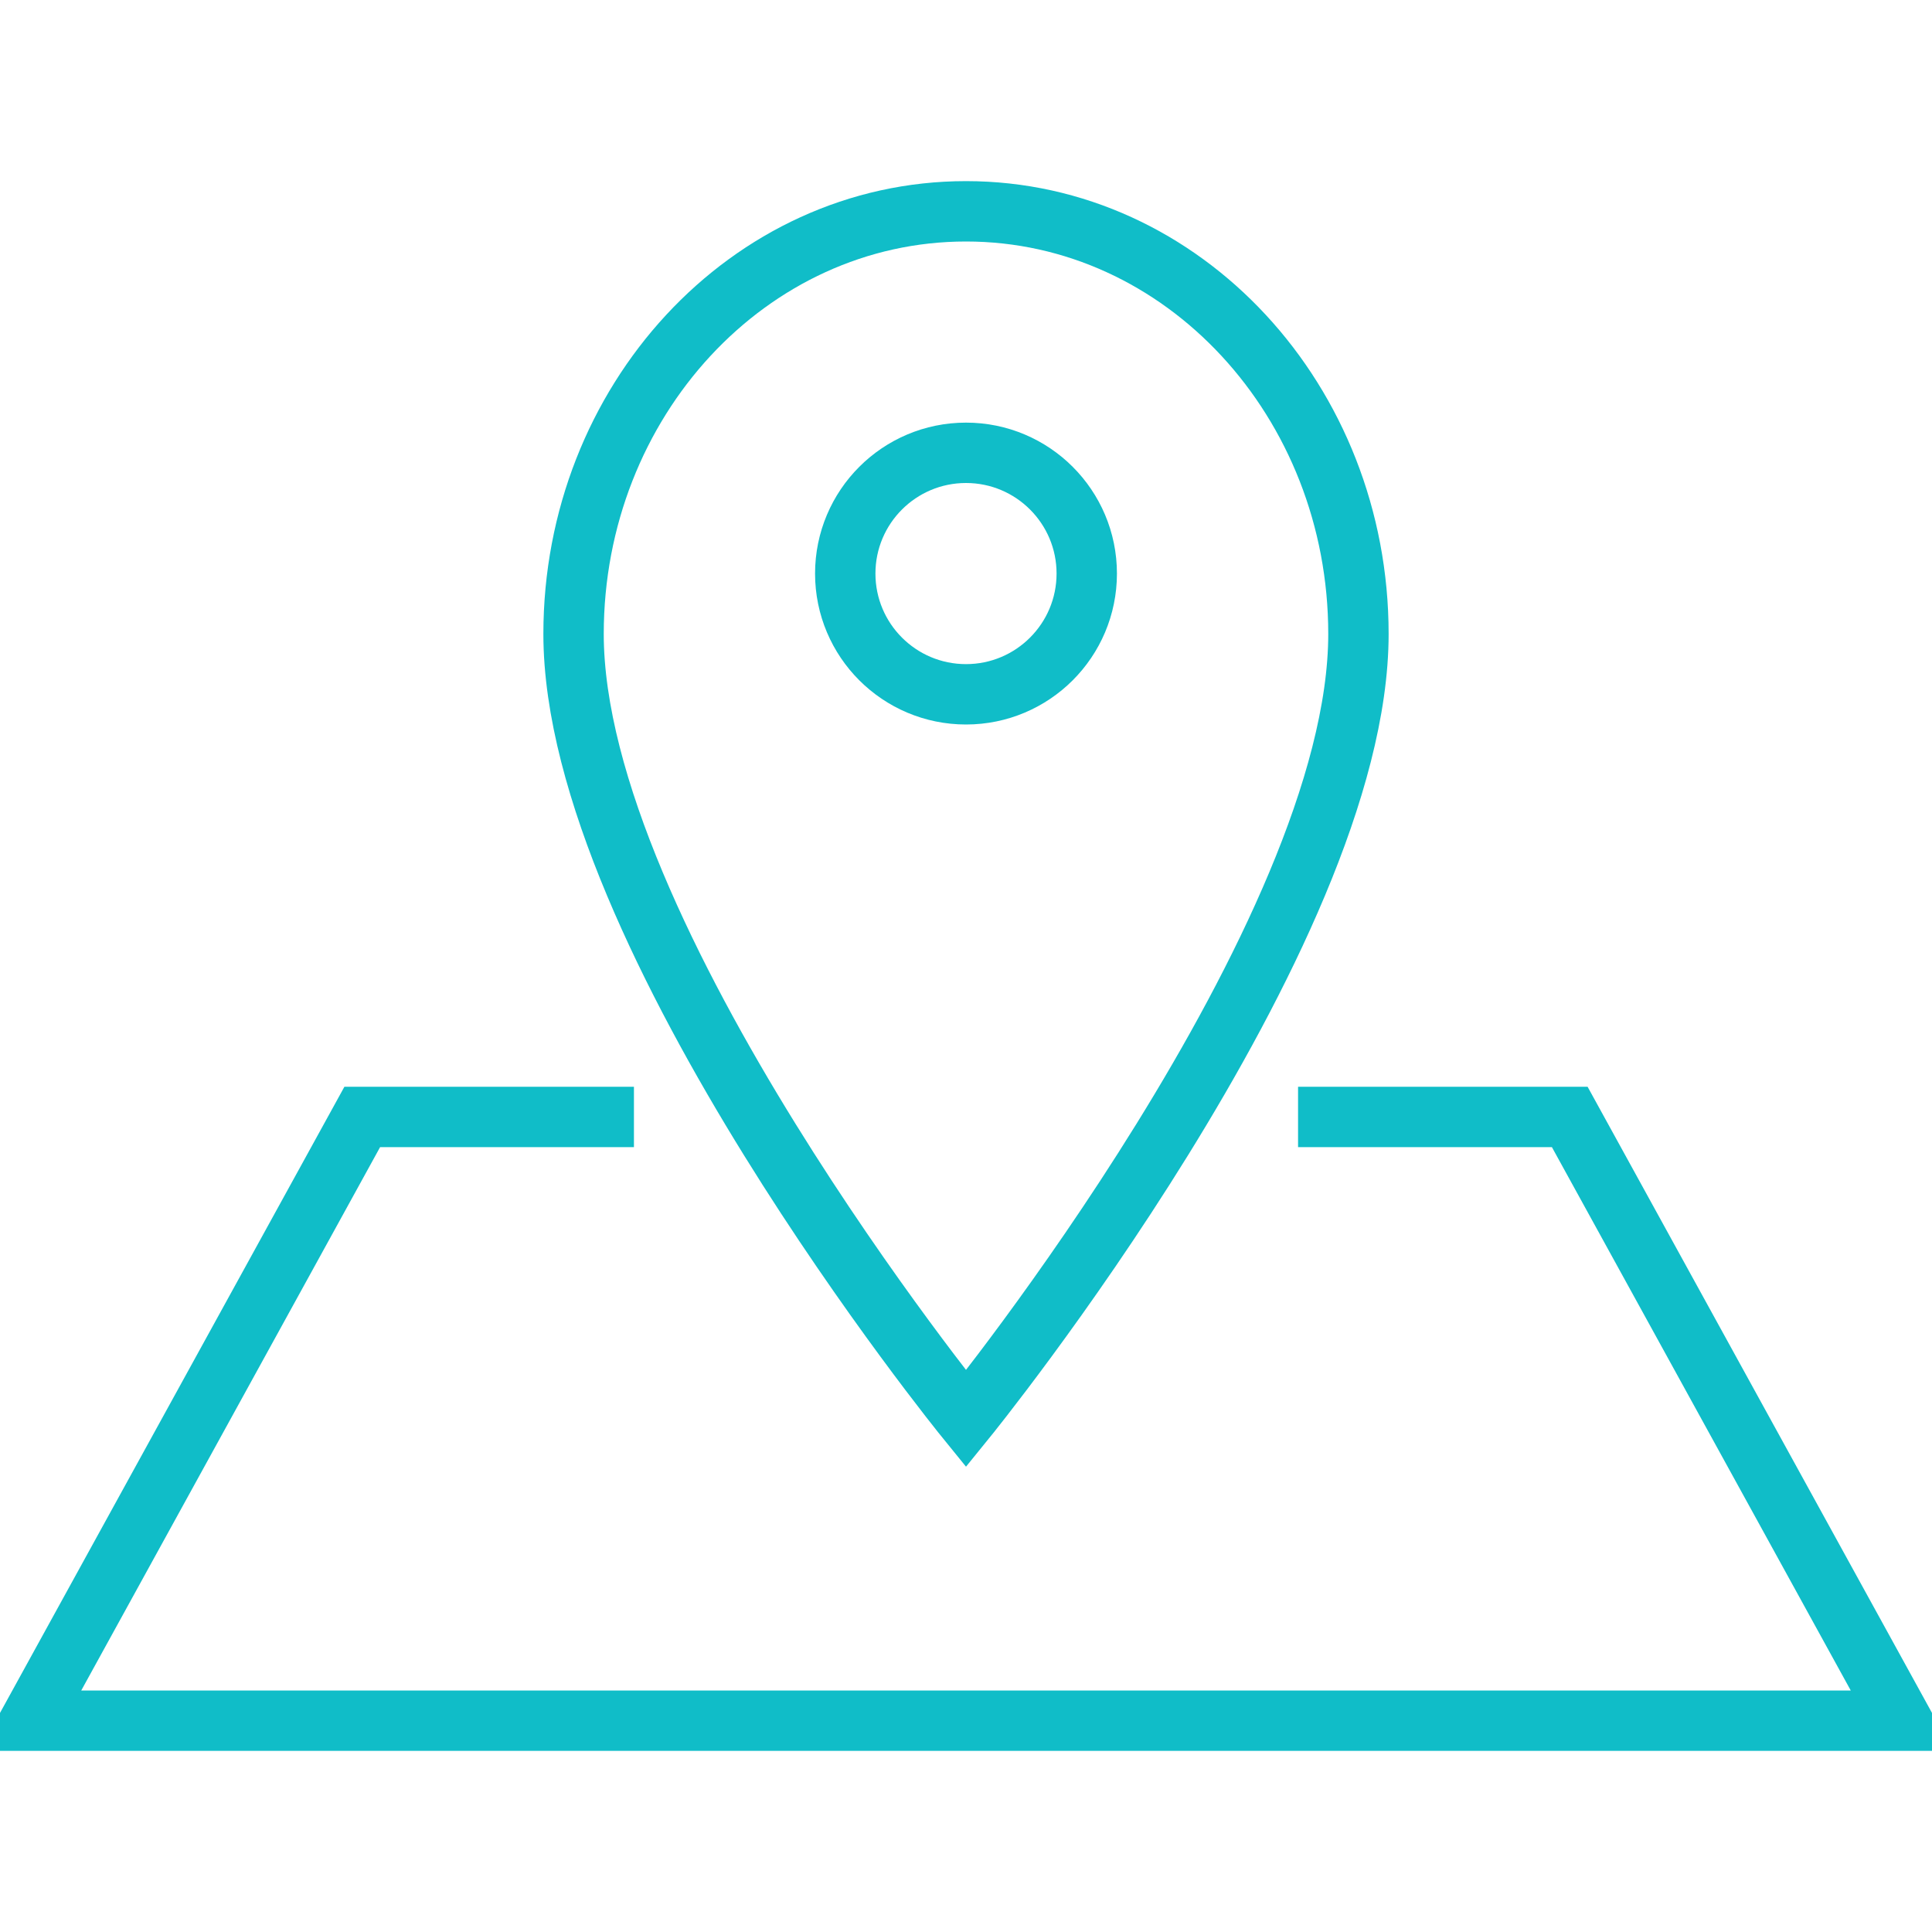 <?xml version="1.0" encoding="UTF-8"?> <!-- Generator: Adobe Illustrator 22.0.1, SVG Export Plug-In . SVG Version: 6.00 Build 0) --> <svg xmlns="http://www.w3.org/2000/svg" xmlns:xlink="http://www.w3.org/1999/xlink" id="Layer_1" x="0px" y="0px" viewBox="0 0 64 64" style="enable-background:new 0 0 64 64;" xml:space="preserve"> <style type="text/css"> .st0{fill:none;stroke:#10BDC8;stroke-width:2;stroke-miterlimit:10;} </style> <g> <circle class="st0" cx="32" cy="19" r="4"></circle> <path class="st0" d="M45,21c0-7.7-5.8-14-13-14s-13,6.3-13,14c0,10,13,26,13,26S45,31,45,21z"></path> </g> <polyline class="st0" points="21,37 12,37 1,57 32,57 63,57 52,37 43,37 "></polyline> </svg> 
